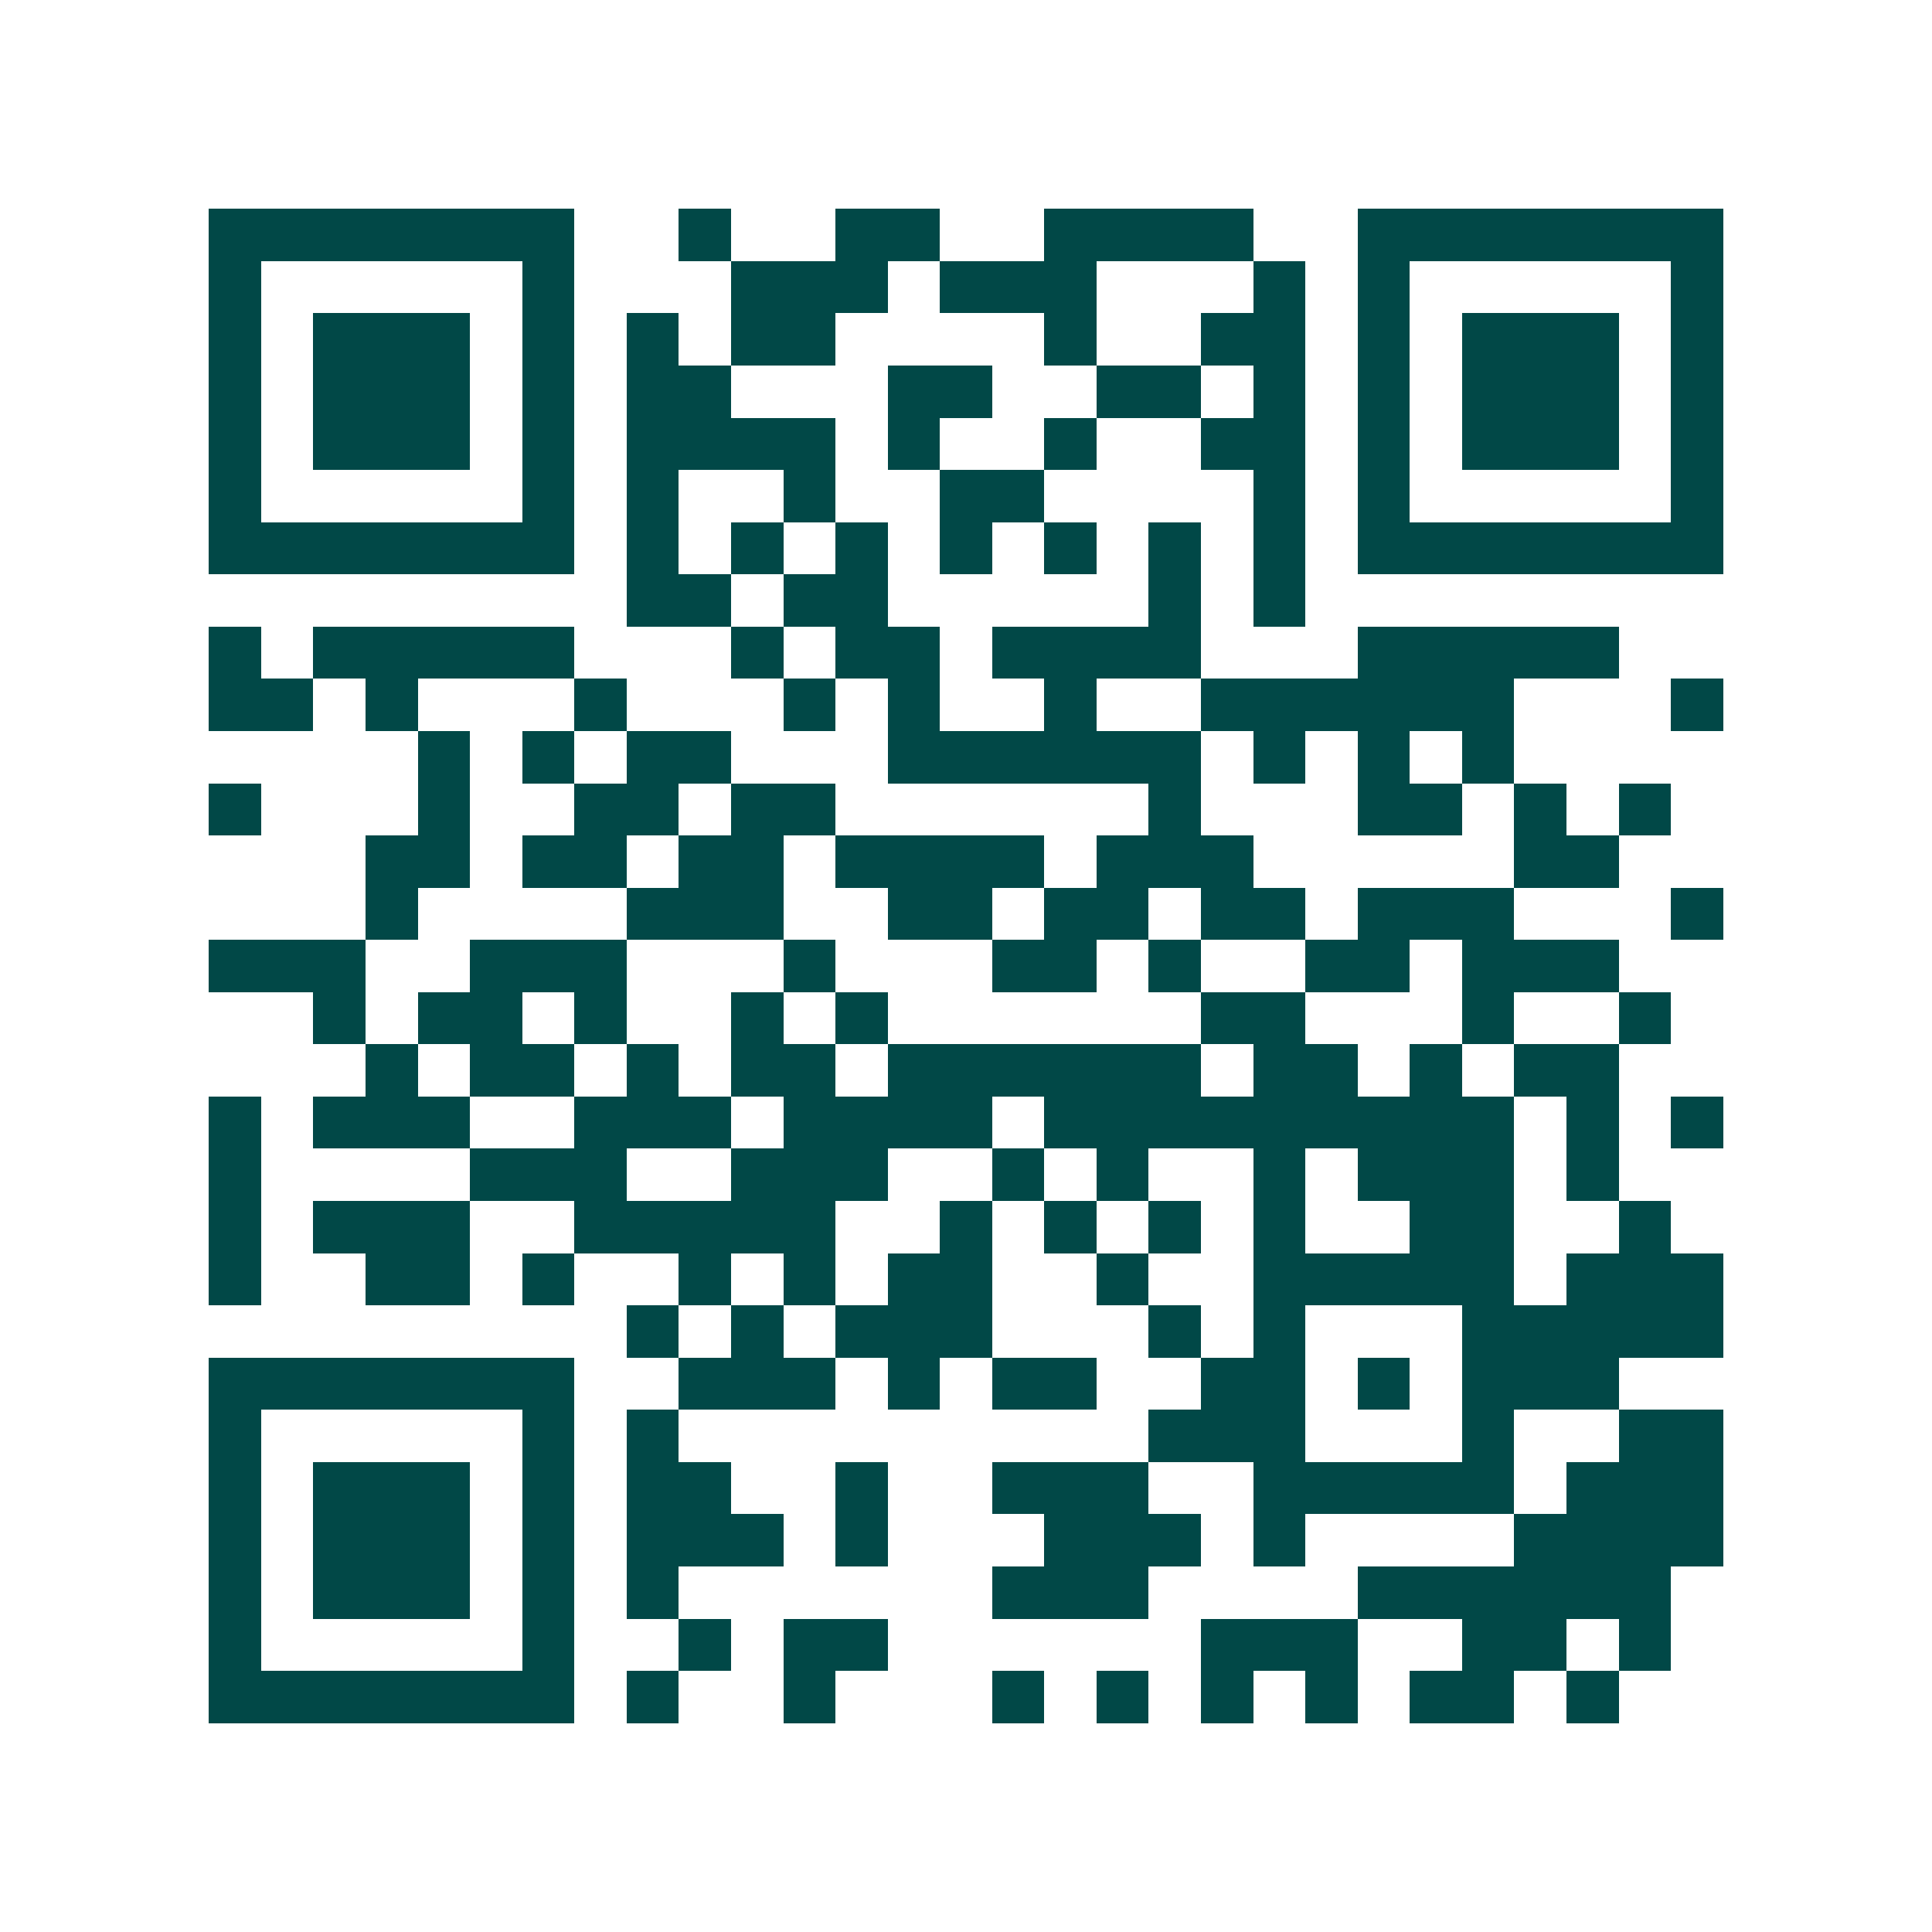 <svg xmlns="http://www.w3.org/2000/svg" width="200" height="200" viewBox="0 0 37 37" shape-rendering="crispEdges"><path fill="#ffffff" d="M0 0h37v37H0z"/><path stroke="#014847" d="M4 4.5h7m2 0h1m2 0h2m2 0h4m2 0h7M4 5.5h1m5 0h1m3 0h3m1 0h3m3 0h1m1 0h1m5 0h1M4 6.5h1m1 0h3m1 0h1m1 0h1m1 0h2m4 0h1m2 0h2m1 0h1m1 0h3m1 0h1M4 7.5h1m1 0h3m1 0h1m1 0h2m3 0h2m2 0h2m1 0h1m1 0h1m1 0h3m1 0h1M4 8.5h1m1 0h3m1 0h1m1 0h4m1 0h1m2 0h1m2 0h2m1 0h1m1 0h3m1 0h1M4 9.5h1m5 0h1m1 0h1m2 0h1m2 0h2m4 0h1m1 0h1m5 0h1M4 10.5h7m1 0h1m1 0h1m1 0h1m1 0h1m1 0h1m1 0h1m1 0h1m1 0h7M12 11.5h2m1 0h2m5 0h1m1 0h1M4 12.5h1m1 0h5m3 0h1m1 0h2m1 0h4m3 0h5M4 13.5h2m1 0h1m3 0h1m3 0h1m1 0h1m2 0h1m2 0h6m3 0h1M8 14.5h1m1 0h1m1 0h2m3 0h6m1 0h1m1 0h1m1 0h1M4 15.5h1m3 0h1m2 0h2m1 0h2m6 0h1m3 0h2m1 0h1m1 0h1M7 16.5h2m1 0h2m1 0h2m1 0h4m1 0h3m5 0h2M7 17.5h1m4 0h3m2 0h2m1 0h2m1 0h2m1 0h3m3 0h1M4 18.5h3m2 0h3m3 0h1m3 0h2m1 0h1m2 0h2m1 0h3M6 19.5h1m1 0h2m1 0h1m2 0h1m1 0h1m6 0h2m3 0h1m2 0h1M7 20.5h1m1 0h2m1 0h1m1 0h2m1 0h6m1 0h2m1 0h1m1 0h2M4 21.5h1m1 0h3m2 0h3m1 0h4m1 0h9m1 0h1m1 0h1M4 22.5h1m4 0h3m2 0h3m2 0h1m1 0h1m2 0h1m1 0h3m1 0h1M4 23.5h1m1 0h3m2 0h5m2 0h1m1 0h1m1 0h1m1 0h1m2 0h2m2 0h1M4 24.5h1m2 0h2m1 0h1m2 0h1m1 0h1m1 0h2m2 0h1m2 0h5m1 0h3M12 25.5h1m1 0h1m1 0h3m3 0h1m1 0h1m3 0h5M4 26.5h7m2 0h3m1 0h1m1 0h2m2 0h2m1 0h1m1 0h3M4 27.5h1m5 0h1m1 0h1m9 0h3m3 0h1m2 0h2M4 28.5h1m1 0h3m1 0h1m1 0h2m2 0h1m2 0h3m2 0h5m1 0h3M4 29.5h1m1 0h3m1 0h1m1 0h3m1 0h1m3 0h3m1 0h1m4 0h4M4 30.5h1m1 0h3m1 0h1m1 0h1m6 0h3m4 0h6M4 31.5h1m5 0h1m2 0h1m1 0h2m6 0h3m2 0h2m1 0h1M4 32.5h7m1 0h1m2 0h1m3 0h1m1 0h1m1 0h1m1 0h1m1 0h2m1 0h1"/></svg>
